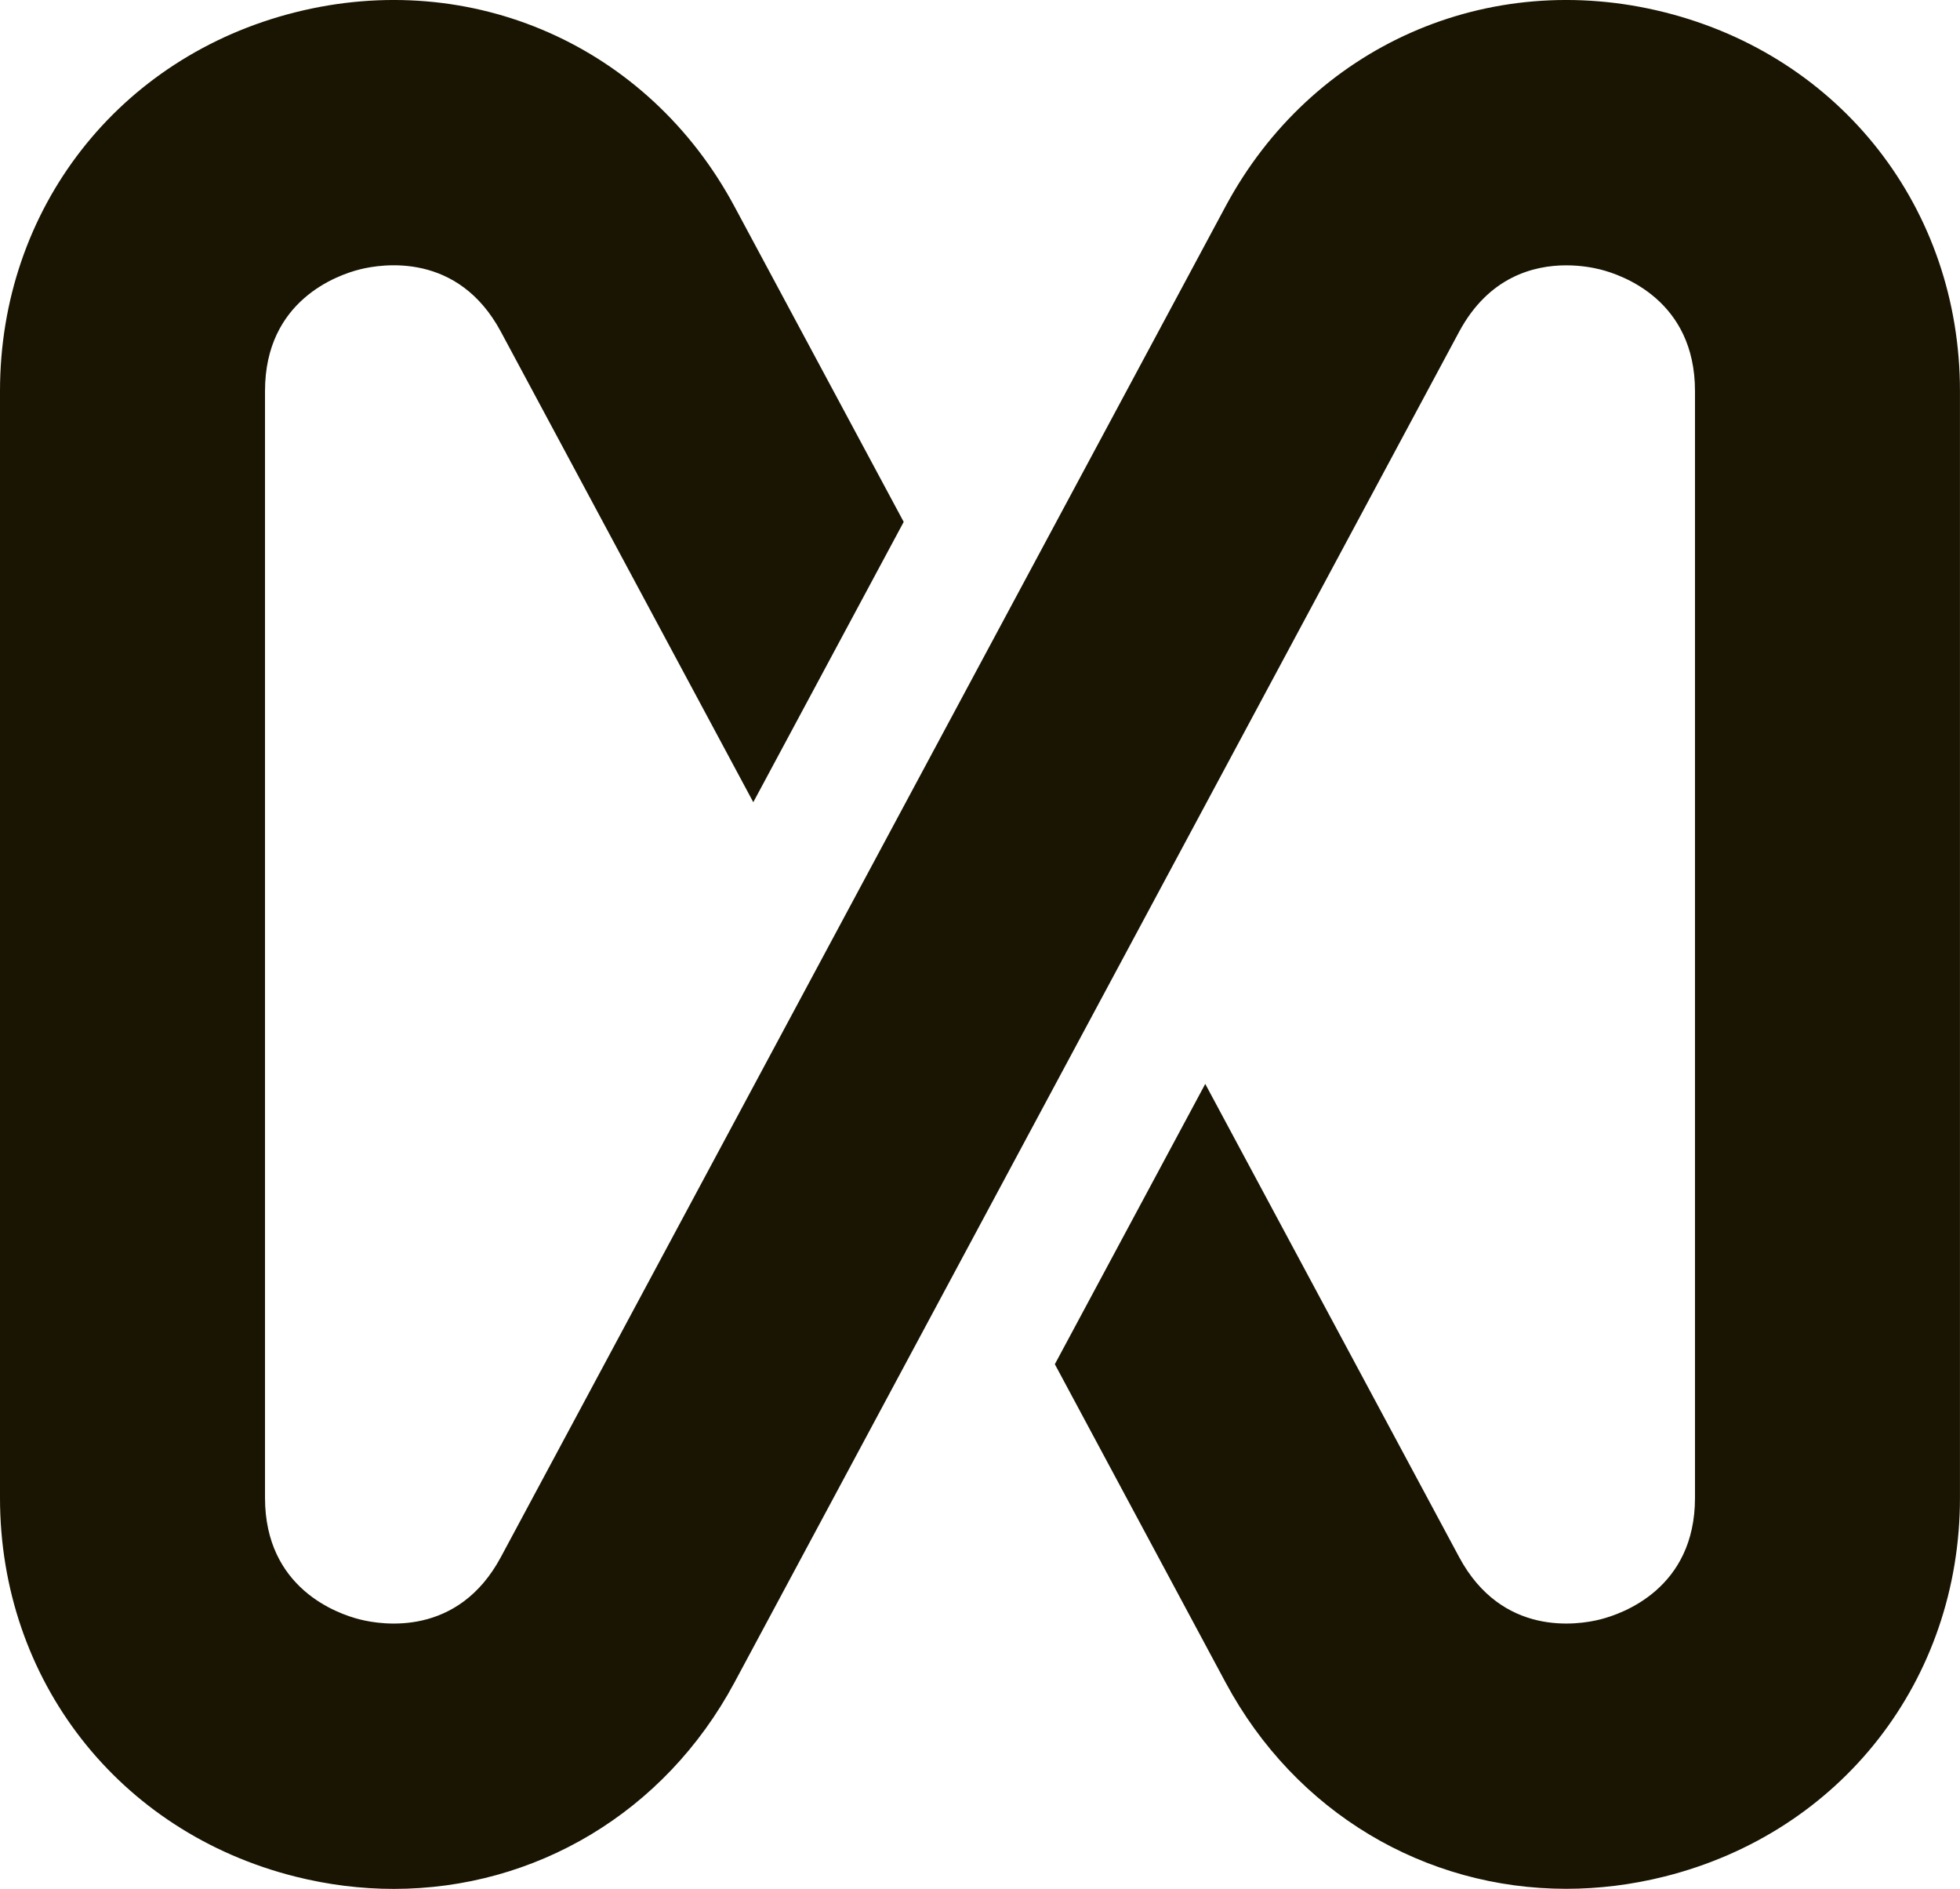 <svg xmlns="http://www.w3.org/2000/svg" id="Layer_1" viewBox="0 0 429.63 413.97">
  <defs>
    <style>.cls-1{fill:#191502;}</style>
  </defs>
  <path class="cls-1"
        d="M64.71,2.7c38.7-9.73,77.4,7.36,96.27,42.53l37.11,69.15-32.97,61.43-55.33-103.11c-9.4-17.52-26.04-14.88-30.92-13.66-4.88,1.23-20.78,6.77-20.78,26.65v242.57c0,19.88,15.91,25.43,20.78,26.65,4.88,1.24,21.52,3.86,30.92-13.66L268.64,45.23c18.87-35.17,57.57-52.26,96.27-42.53,38.71,9.73,64.71,43.08,64.71,82.99v242.57c0,39.91-26.01,73.27-64.72,82.99-7.24,1.82-14.48,2.7-21.59,2.7-30.89,0-59.33-16.64-74.67-45.23l-37.42-69.74,32.97-61.43,55.65,103.7c9.4,17.52,26.05,14.89,30.92,13.66,4.88-1.23,20.78-6.77,20.78-26.65V85.7c0-19.88-15.91-25.43-20.78-26.65-1.52-.38-4.2-.9-7.44-.9-7.13,0-17.01,2.52-23.48,14.56l-158.85,296.03c-15.34,28.59-43.78,45.23-74.67,45.23-7.11,0-14.35-.88-21.59-2.7C26.01,401.54,0,368.18,0,328.27V85.7C0,45.79,26.01,12.43,64.71,2.7Z"/>
</svg>

